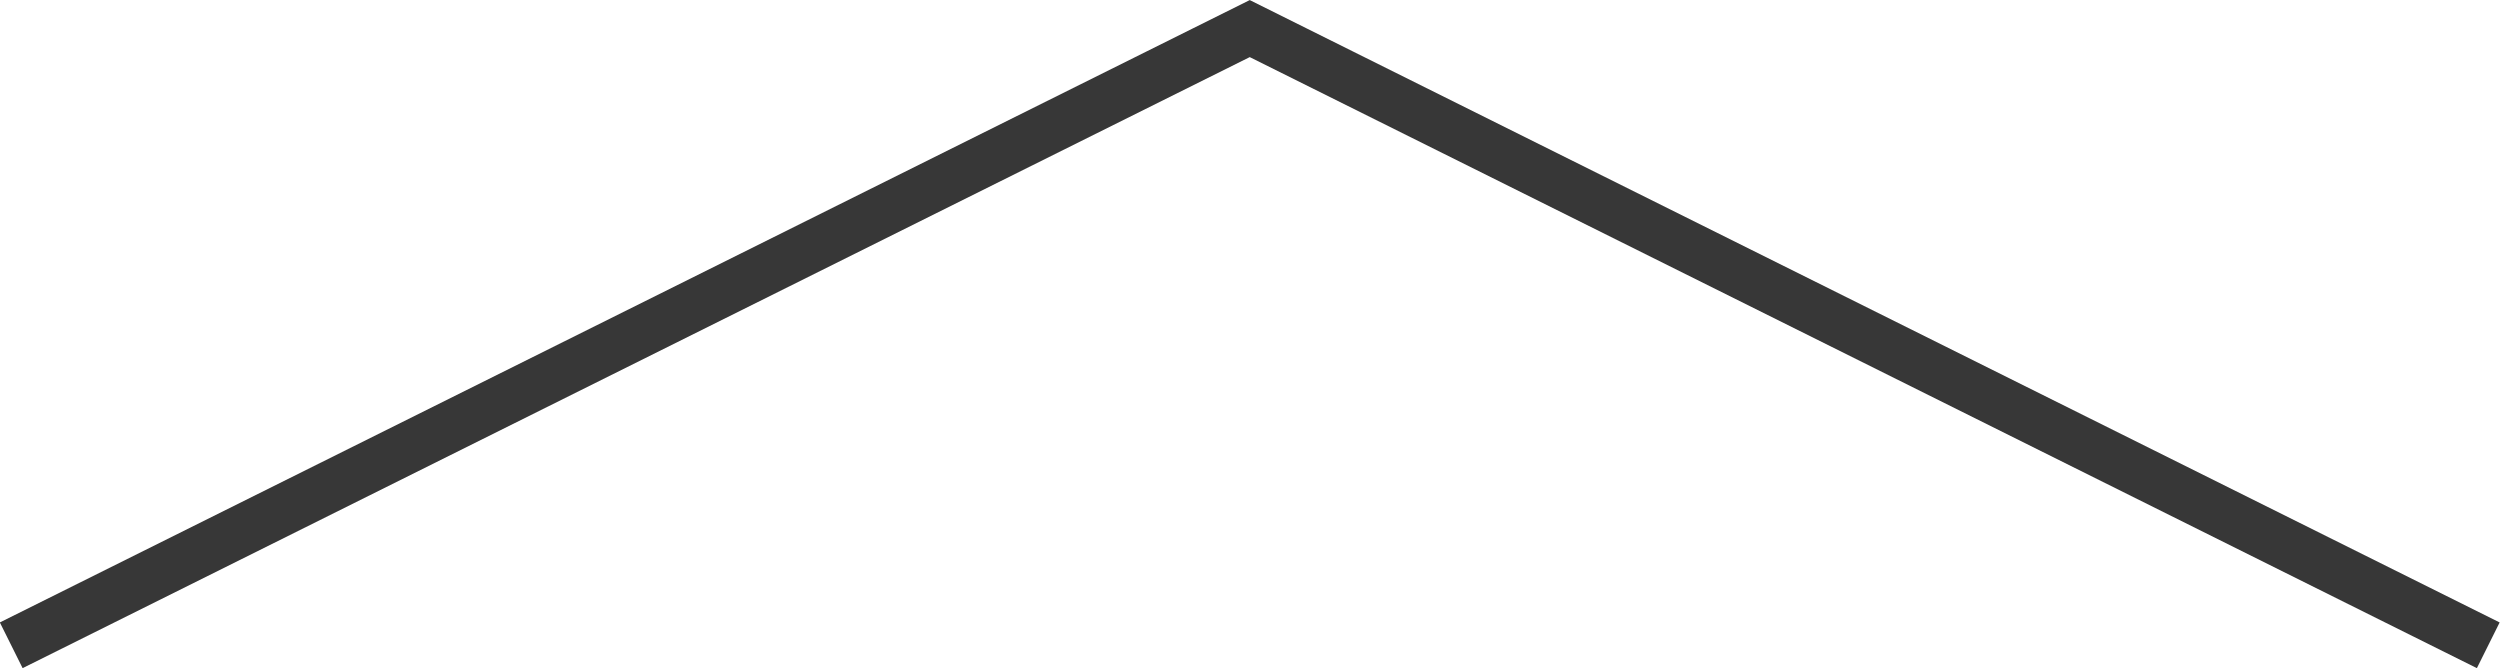<?xml version="1.0" encoding="UTF-8"?>
<svg id="_レイヤー_2" data-name="レイヤー 2" xmlns="http://www.w3.org/2000/svg" viewBox="0 0 48.97 13.09">
  <defs>
    <style>
      .cls-1 {
        fill: none;
        stroke: #373737;
        stroke-miterlimit: 10;
      }
    </style>
  </defs>
  <g id="_文字" data-name="文字">
    <path class="cls-1" d="M.22,12.64L24.48,.56l24.26,12.08"/>
  </g>
</svg>